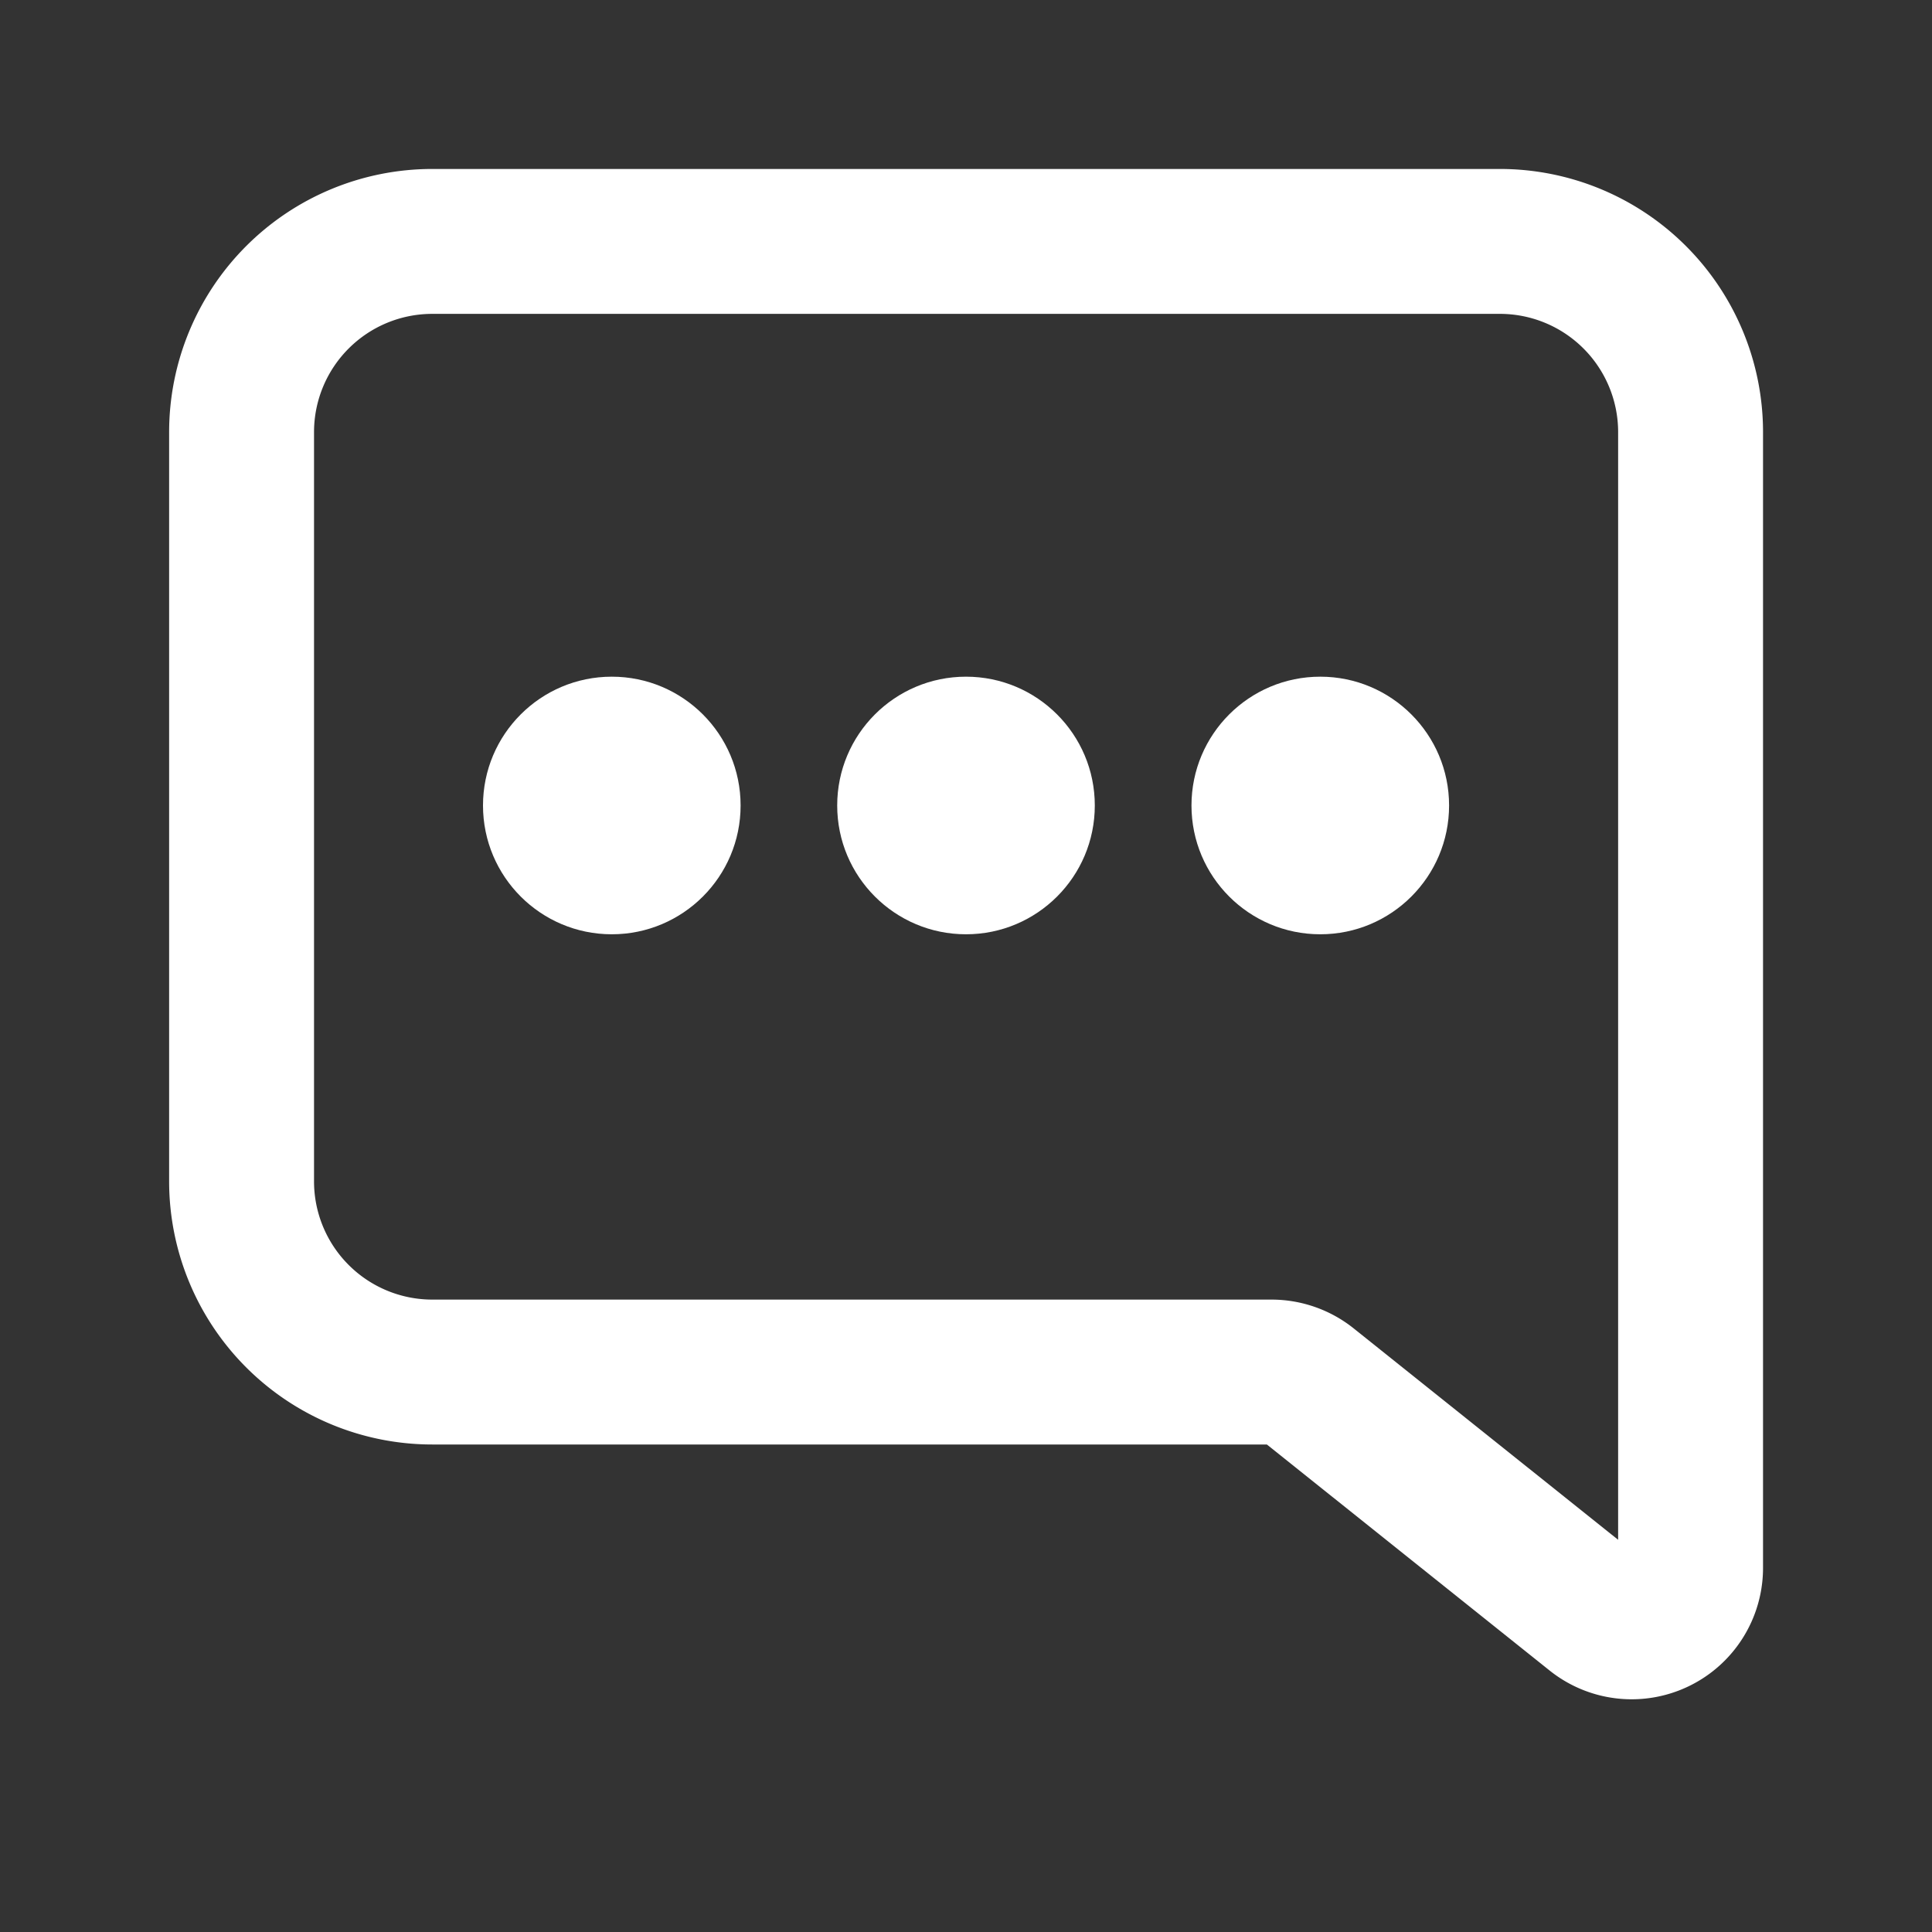 <svg xmlns="http://www.w3.org/2000/svg" width="24" height="24" viewBox="0 0 24 24">
    <rect x="0" y="0" width="24" height="24" fill="#333333" stroke="none"/>
    <g data-name="Group 756">
        <g data-name="Group 755" transform="translate(-396 -614.594)">
            <circle data-name="Ellipse 77" cx="1.6" cy="1.6" r="1.6" transform="translate(402 623)" style="fill:#fff"/>
            <circle data-name="Ellipse 78" cx="1.6" cy="1.6" r="1.6" transform="translate(406.4 623)" style="fill:#fff"/>
            <circle data-name="Ellipse 79" cx="1.6" cy="1.6" r="1.6" transform="translate(410.801 623)" style="fill:#fff"/>
        </g>
        <path data-name="Path 2600" d="M789.955 1484.212h-13.263a2.369 2.369 0 0 0-2.369 2.369v9.308a2.369 2.369 0 0 0 2.369 2.368h10.426a.737.737 0 0 1 .457.16l3.559 2.845a.732.732 0 0 0 1.189-.572v-14.109a2.369 2.369 0 0 0-2.368-2.369z" transform="translate(-771.322 -1481.213)" style="stroke:#fff;stroke-miterlimit:10;stroke-width:1.8px;fill:none"/>
    </g>
    <path data-name="Rectangle 420" style="fill:none" d="M0 0h24v24H0z"/>
</svg>
